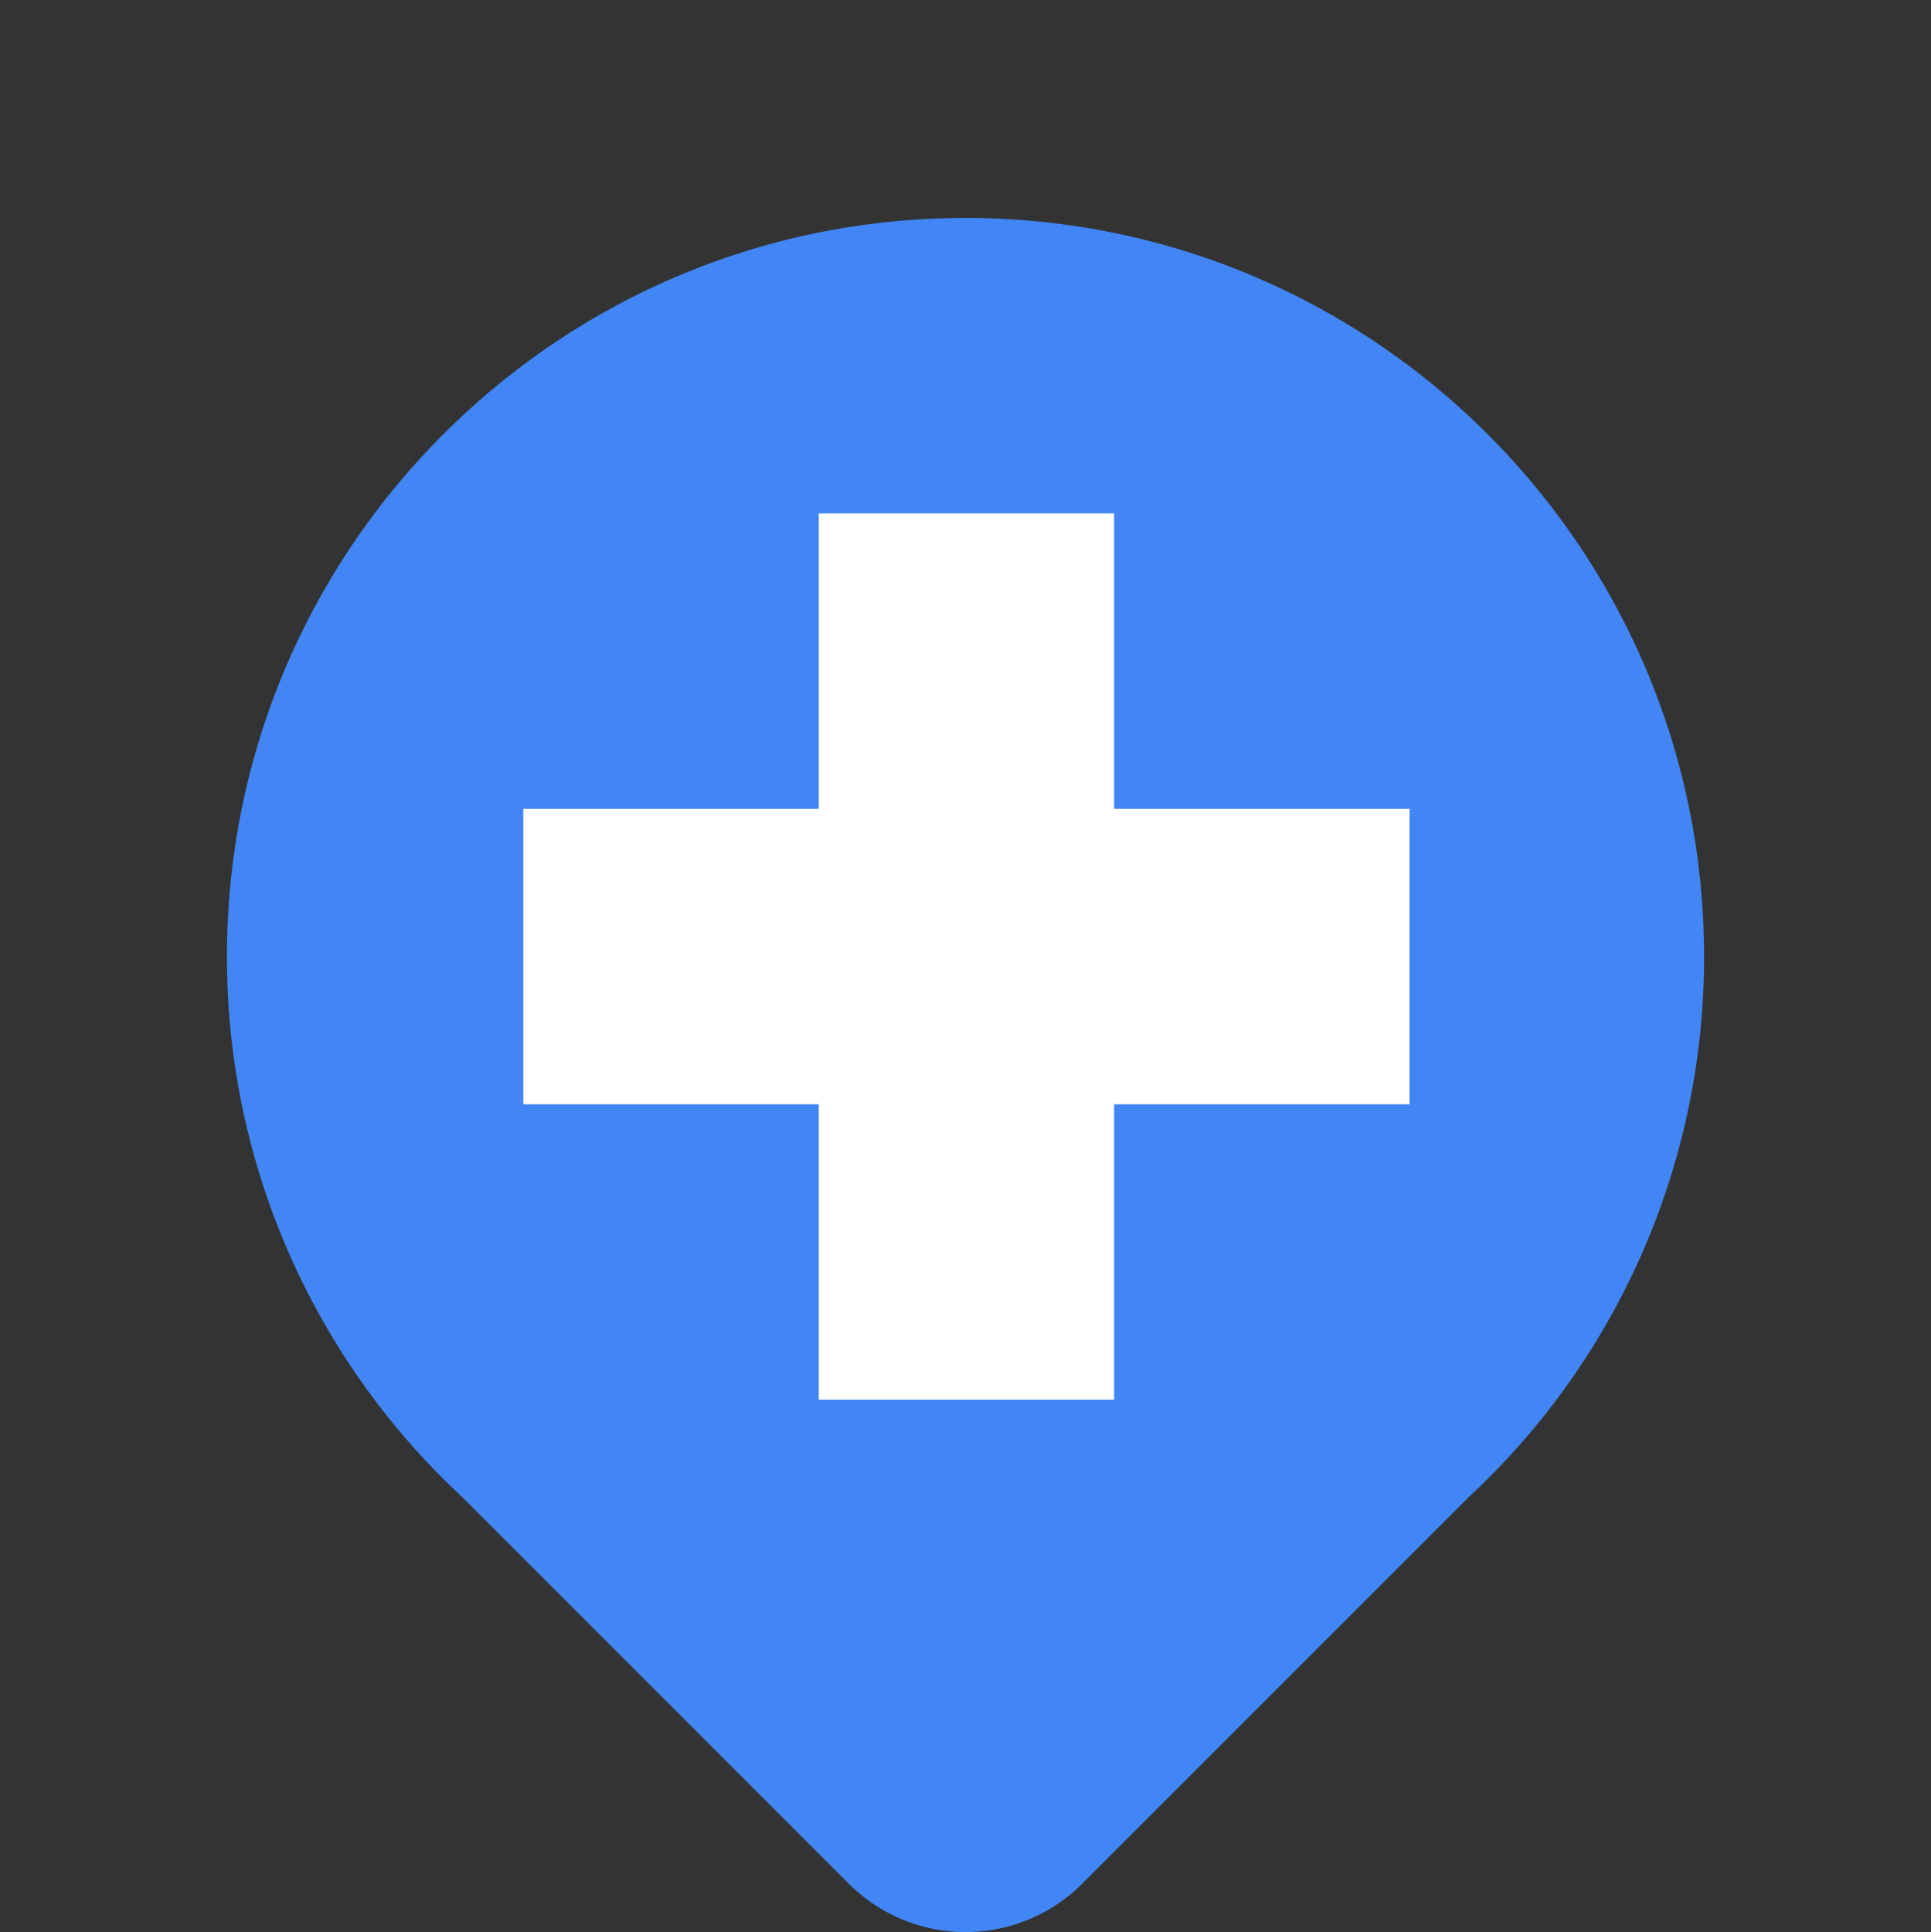 <?xml version="1.0" encoding="UTF-8"?> <svg xmlns="http://www.w3.org/2000/svg" id="Capa_1" data-name="Capa 1" viewBox="0 0 512 512.22"><rect x="0" y="0" width="512" height="512.22" fill="#333333" stroke="none"/><defs><style>.cls-1{fill:none;}.cls-2{fill:#4285f4;}.cls-3{fill:#fff;}</style></defs><title>512x512-2</title><rect class="cls-1" width="512" height="512"></rect><path class="cls-2" d="M451.83,253.61c0-108.16-87.68-195.83-195.83-195.83S60.17,145.45,60.17,253.61a195.25,195.25,0,0,0,62.42,143.33L225.05,499.4a43.76,43.76,0,0,0,61.9,0L389.41,396.94A195.25,195.25,0,0,0,451.83,253.61Z"></path><polygon class="cls-3" points="295.41 214.44 295.41 136.11 217.08 136.11 217.08 214.44 138.75 214.44 138.75 292.77 217.08 292.77 217.08 371.1 295.41 371.1 295.41 292.77 373.75 292.77 373.75 214.44 295.41 214.44"></polygon></svg> 
